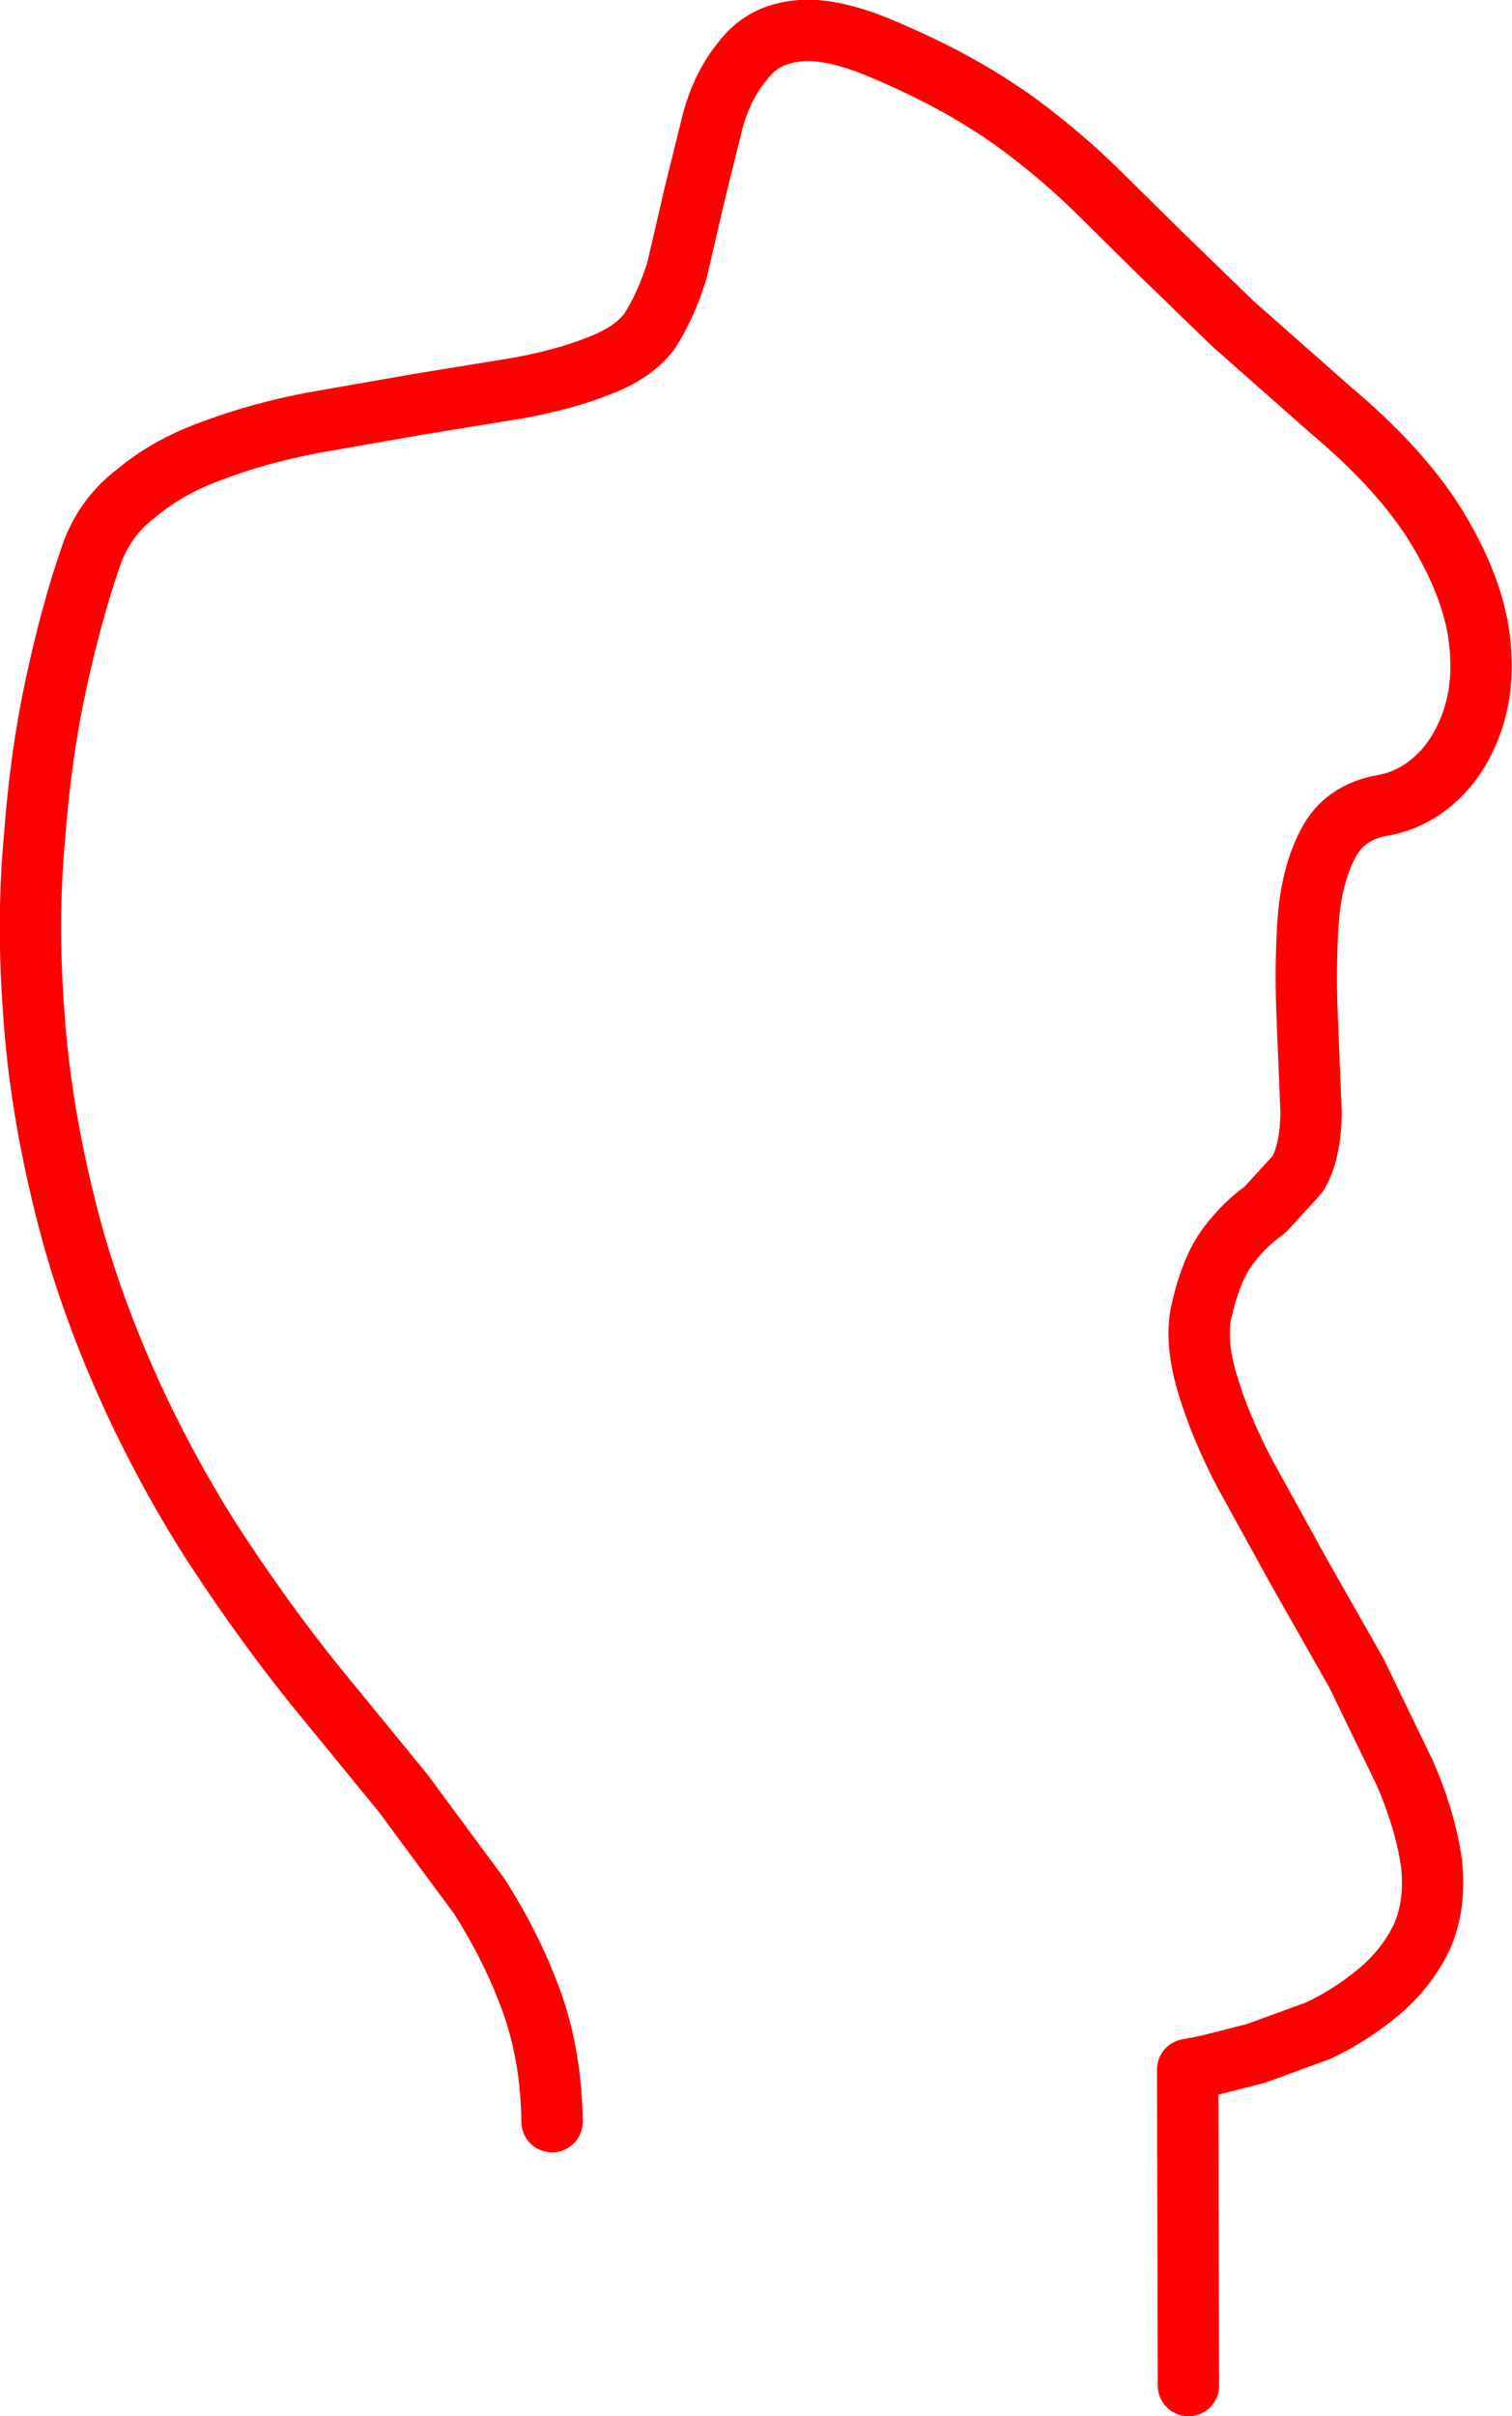 <?xml version="1.0" encoding="UTF-8" standalone="no"?>
<svg xmlns:xlink="http://www.w3.org/1999/xlink" height="157.5px" width="98.6px" xmlns="http://www.w3.org/2000/svg">
  <g transform="matrix(1.0, 0.0, 0.0, 1.0, -291.15, -154.2)">
    <path d="M368.65 309.7 L368.6 289.1 369.9 288.85 373.05 288.05 377.15 286.55 Q379.25 285.55 381.05 284.05 382.85 282.55 383.85 280.5 384.8 278.4 384.5 275.65 384.1 272.85 382.75 269.75 L379.6 263.25 375.85 256.65 372.35 250.3 Q370.75 247.25 369.95 244.6 369.1 241.9 369.45 239.9 370.1 236.9 371.25 235.4 372.35 233.95 373.65 233.05 L375.75 230.75 Q376.6 229.4 376.65 226.75 L376.4 220.65 Q376.25 217.35 376.45 214.35 376.65 211.3 377.75 209.2 378.8 207.15 381.3 206.7 383.35 206.35 384.95 204.8 386.55 203.25 387.3 200.75 388.05 198.2 387.5 195.05 386.9 191.85 384.65 188.25 382.35 184.65 377.95 180.95 L371.55 175.3 366.7 170.6 362.65 166.6 Q360.75 164.75 358.7 163.15 356.7 161.55 354.2 160.1 351.7 158.65 348.35 157.25 345.0 155.9 342.9 156.25 340.8 156.55 339.6 158.15 338.3 159.7 337.65 162.0 L336.45 166.85 335.3 171.8 Q334.6 174.1 333.5 175.8 332.45 177.2 330.2 178.05 327.95 178.95 324.9 179.5 L318.45 180.55 311.6 181.75 Q308.15 182.4 305.2 183.5 302.2 184.55 300.1 186.3 297.9 187.95 297.05 190.55 295.8 194.15 294.8 198.8 293.8 203.4 293.4 208.8 292.9 214.2 293.35 220.2 293.75 226.2 295.35 232.65 296.9 239.05 300.0 245.7 302.6 251.2 305.6 255.7 308.55 260.15 311.6 263.95 L317.45 271.1 322.4 277.8 Q324.55 281.15 325.85 284.75 327.1 288.3 327.15 292.5" fill="none" stroke="#ff0000" stroke-linecap="round" stroke-linejoin="round" stroke-width="4.0"/>
  </g>
</svg>
